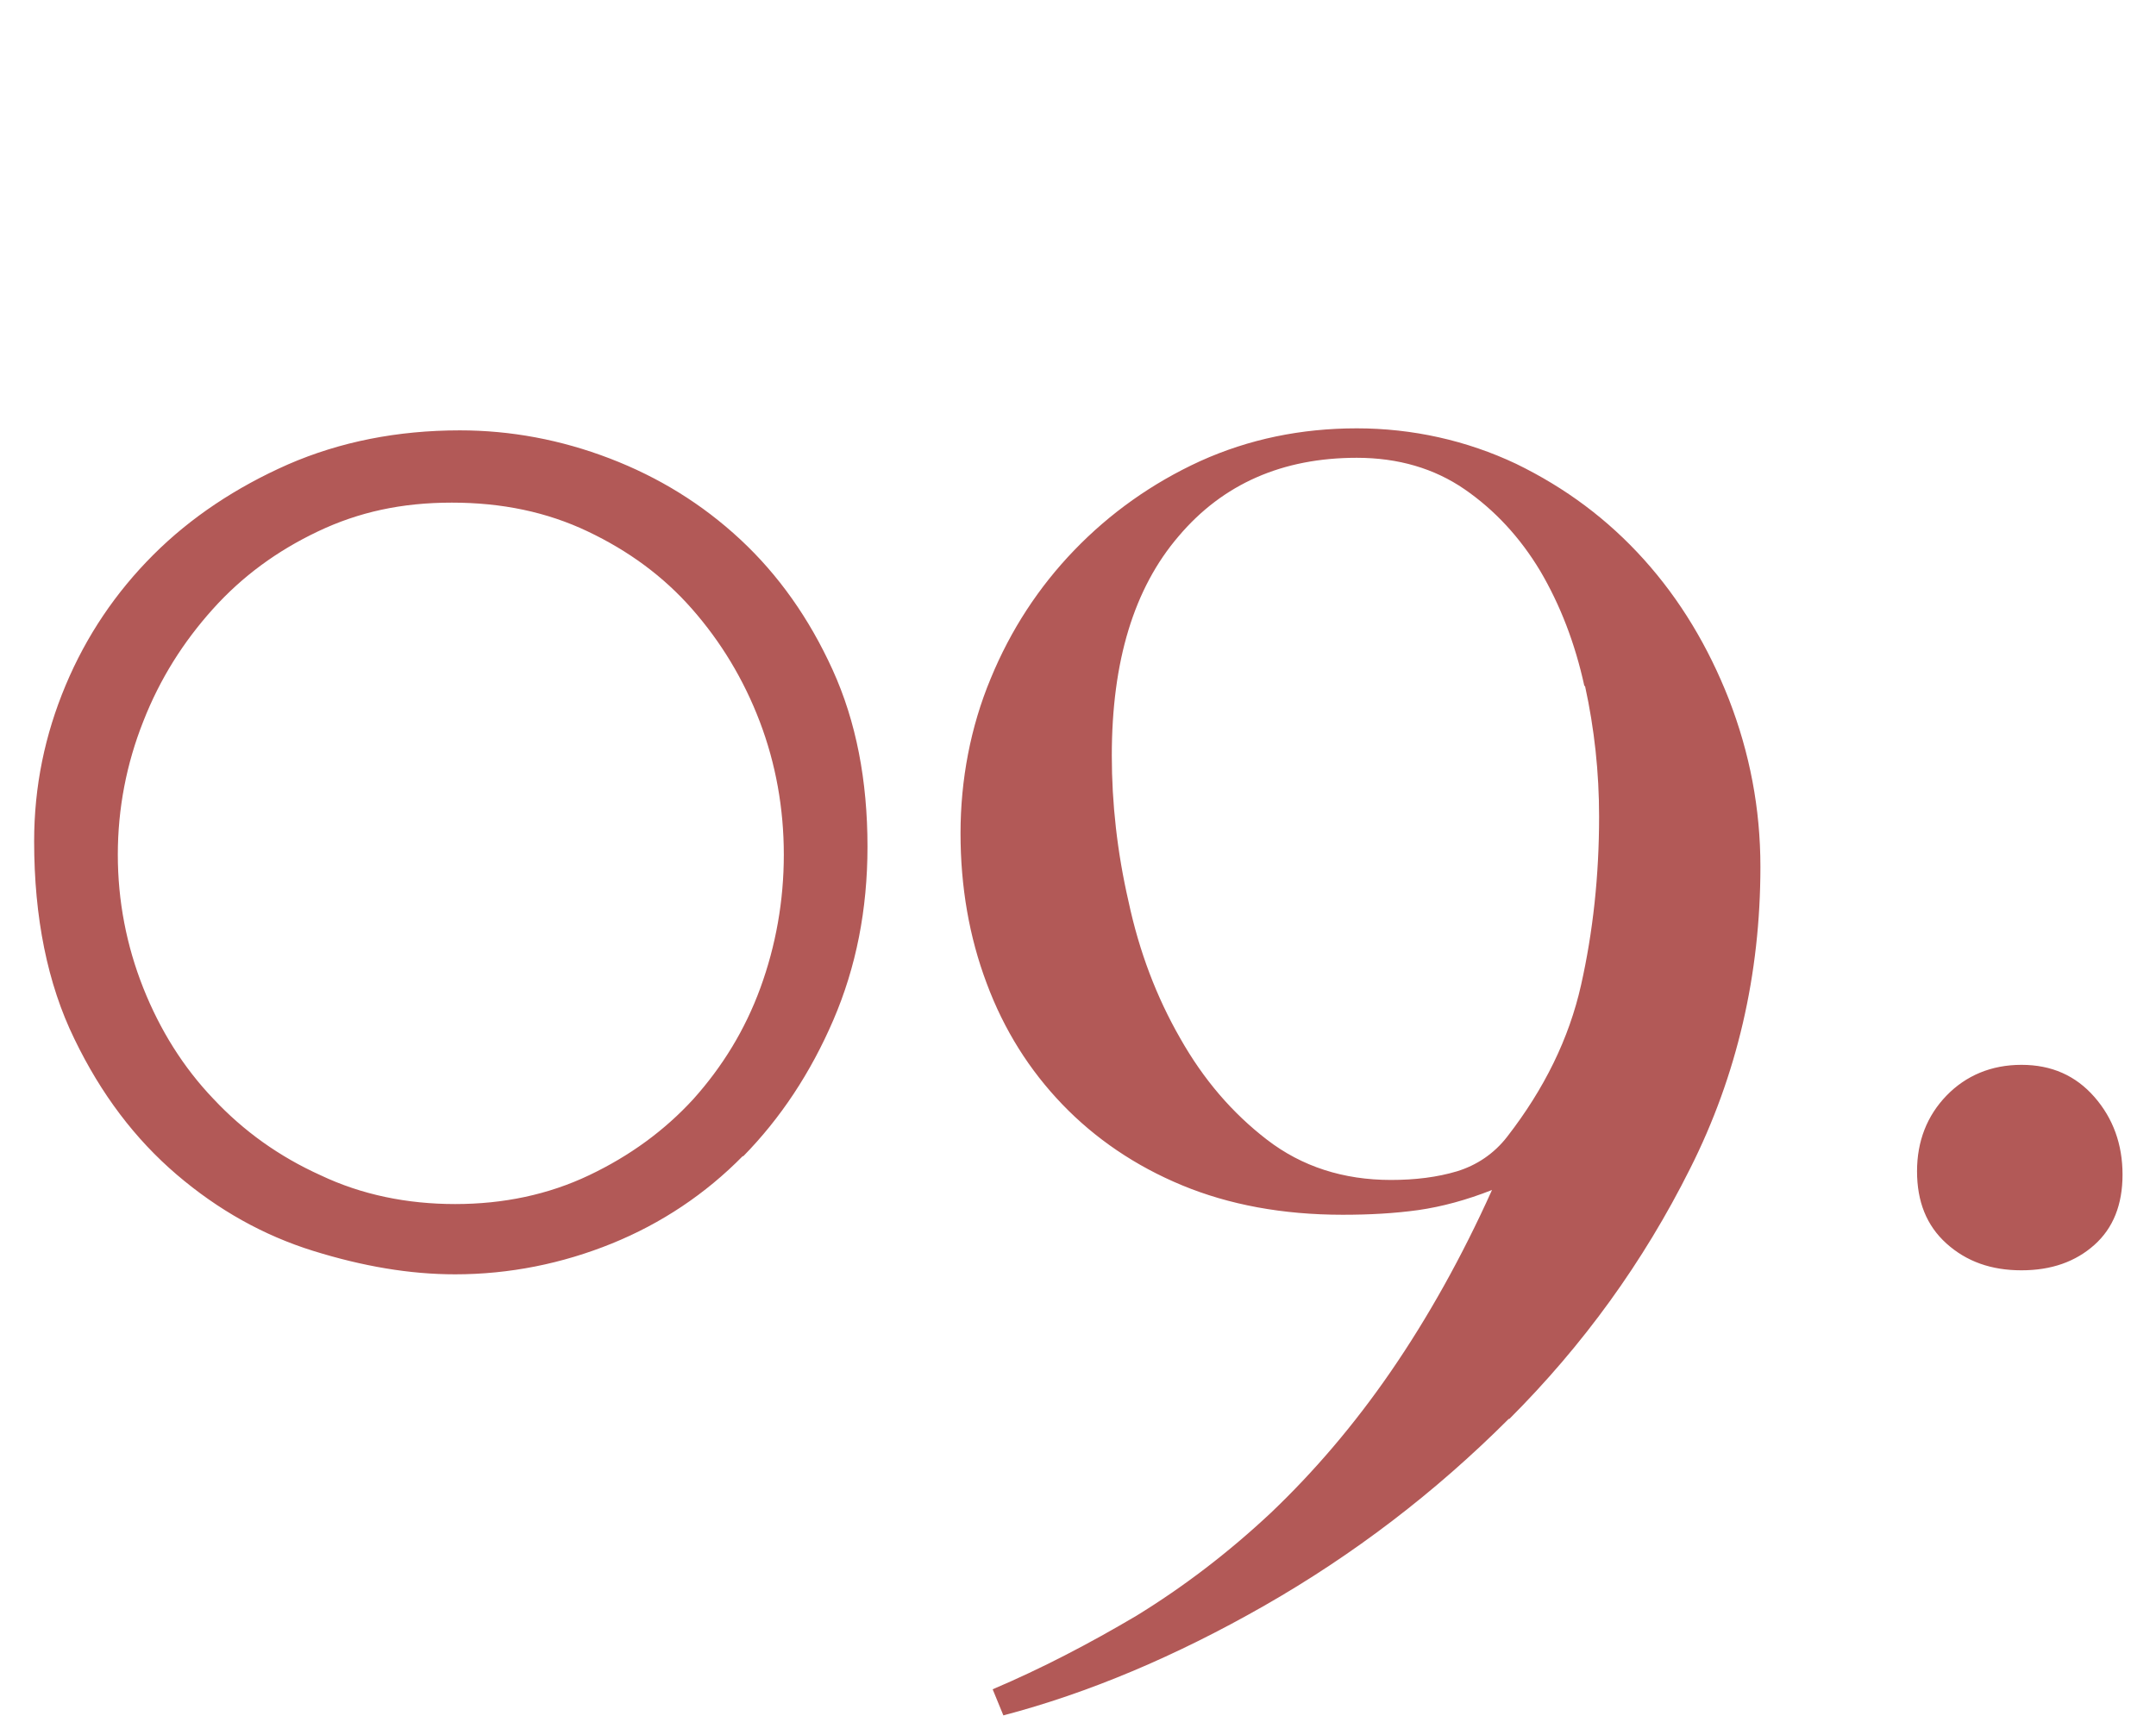 <?xml version="1.0" encoding="UTF-8"?><svg xmlns="http://www.w3.org/2000/svg" viewBox="0 0 32.21 25.64"><g id="a"><rect width="32.21" height="25.64" style="fill:none; stroke-width:0px;"/></g><g id="b"><path d="M31.29,18.6c-.28.25-.64.38-1.09.38s-.82-.13-1.12-.4c-.3-.27-.44-.63-.44-1.08s.15-.83.44-1.13c.29-.3.67-.46,1.12-.46s.81.16,1.09.48c.28.32.42.71.42,1.16s-.14.8-.42,1.05ZM22.54,21.2c-1.1,1.1-2.32,2.03-3.65,2.79-1.33.76-2.64,1.31-3.9,1.64l-.16-.39c.73-.31,1.44-.68,2.15-1.1.7-.43,1.37-.94,2.01-1.54.64-.61,1.24-1.31,1.79-2.11.55-.8,1.06-1.71,1.51-2.71-.38.15-.75.25-1.1.3-.36.05-.73.07-1.13.07-.9,0-1.7-.15-2.4-.44-.7-.29-1.3-.7-1.79-1.21-.49-.51-.87-1.11-1.13-1.81-.26-.69-.39-1.44-.39-2.24s.15-1.59.45-2.31c.3-.73.72-1.37,1.25-1.92.53-.55,1.16-1,1.88-1.33.73-.33,1.51-.49,2.34-.49s1.64.18,2.38.53c.74.36,1.37.83,1.91,1.43.54.6.96,1.3,1.27,2.09.31.8.47,1.63.47,2.5,0,1.61-.35,3.12-1.05,4.51-.7,1.4-1.6,2.64-2.7,3.74ZM23.67,10.25c-.14-.64-.36-1.21-.66-1.72-.3-.5-.68-.91-1.13-1.22-.45-.31-.99-.47-1.61-.47-1.11,0-2,.39-2.66,1.17-.67.78-1,1.87-1,3.28,0,.71.08,1.44.25,2.18.16.75.42,1.43.77,2.04.35.62.78,1.12,1.3,1.52.52.4,1.14.6,1.85.6.36,0,.69-.04.99-.13.29-.09.55-.26.75-.52.55-.71.92-1.46,1.1-2.26.18-.8.27-1.64.27-2.52,0-.66-.07-1.31-.21-1.95ZM11.1,17.27c-.56.57-1.22,1.01-1.96,1.31-.74.3-1.53.46-2.34.46-.68,0-1.38-.12-2.12-.35-.74-.23-1.42-.61-2.04-1.14-.62-.53-1.13-1.2-1.53-2.03-.4-.82-.6-1.81-.6-2.95,0-.82.16-1.59.47-2.33.31-.74.75-1.39,1.31-1.95.56-.56,1.24-1.01,2.01-1.35.78-.34,1.64-.51,2.57-.51.76,0,1.51.14,2.24.42.73.28,1.38.68,1.95,1.21.57.53,1.03,1.18,1.38,1.95.35.77.52,1.65.52,2.64,0,.94-.17,1.8-.51,2.59-.34.79-.79,1.47-1.35,2.04ZM11.35,10.78c-.24-.63-.58-1.19-1.01-1.68-.43-.49-.95-.87-1.56-1.16s-1.28-.43-2.03-.43-1.39.14-2,.43c-.61.29-1.13.67-1.57,1.16-.44.49-.79,1.04-1.04,1.68-.25.63-.38,1.3-.38,1.99s.13,1.36.38,1.99c.25.63.6,1.19,1.05,1.66.45.48.98.86,1.6,1.14.61.29,1.29.43,2.01.43s1.39-.14,2-.43c.61-.29,1.13-.67,1.56-1.14.43-.48.77-1.03,1-1.66.23-.63.35-1.3.35-1.99s-.12-1.36-.36-1.99Z" style="fill:#b25957; fill-rule:evenodd; stroke-width:0px;"/></g></svg>